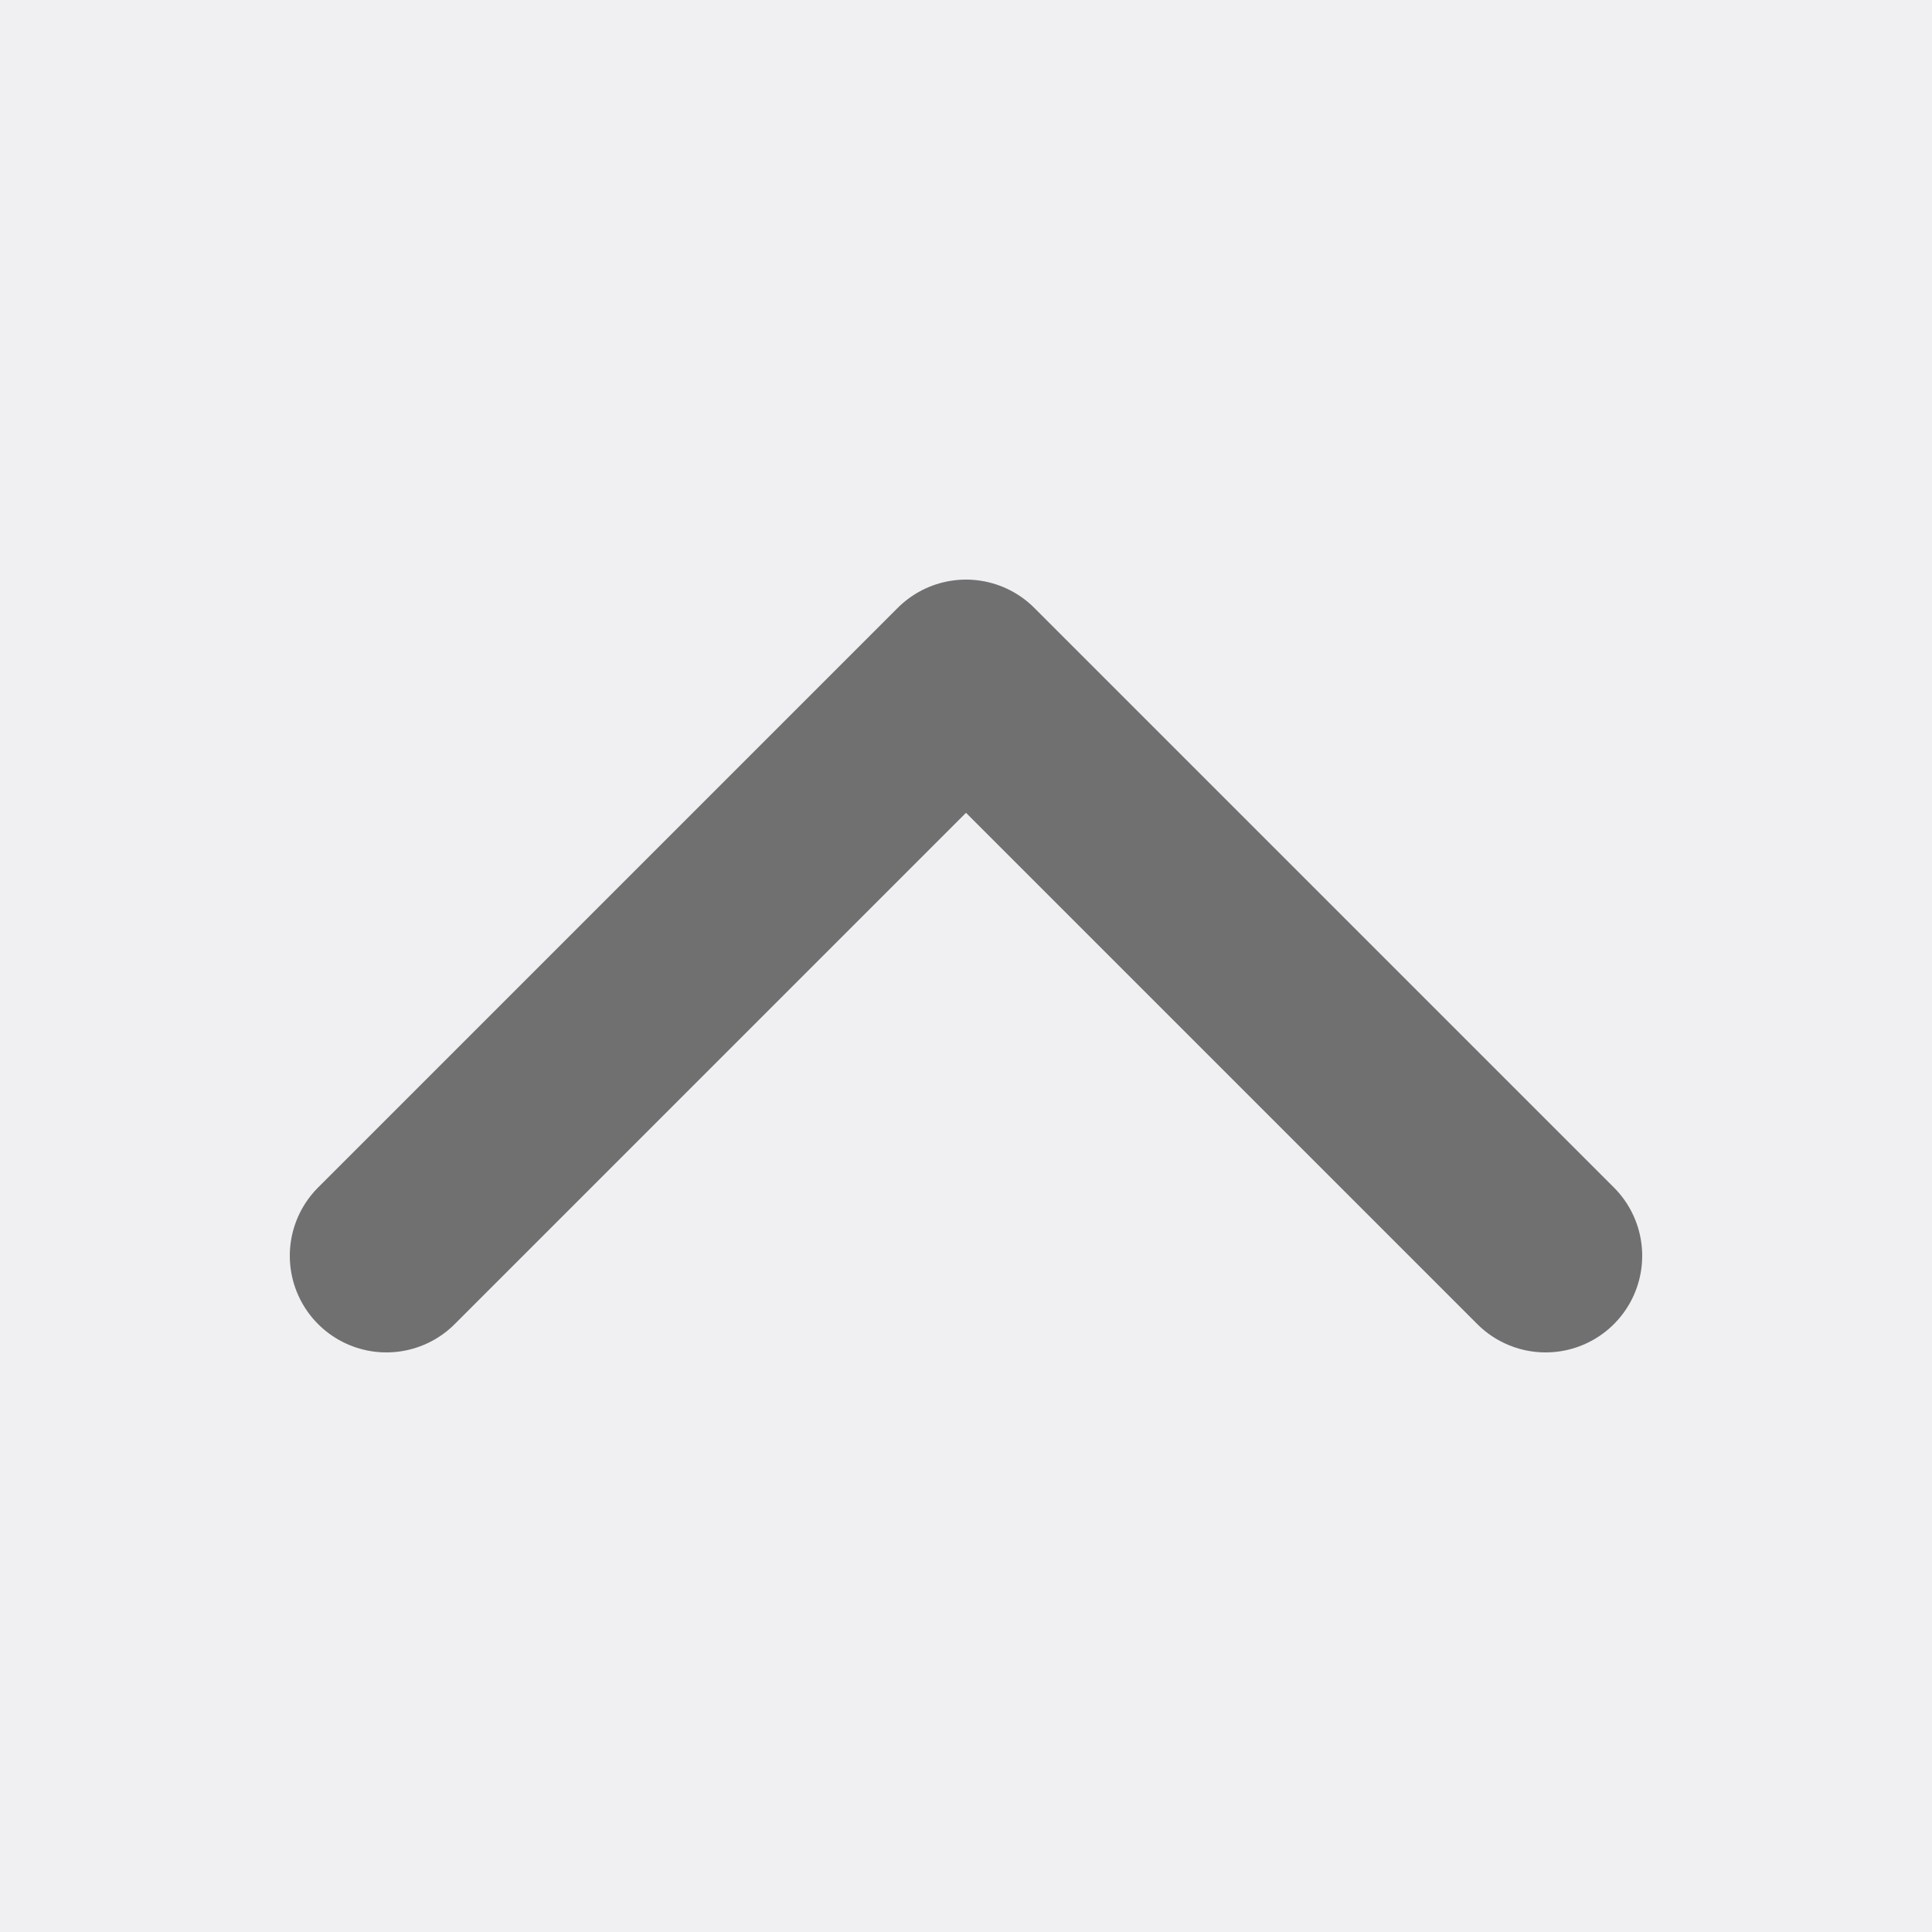 <svg id="BTN-toggle" xmlns="http://www.w3.org/2000/svg" width="20" height="20" viewBox="0 0 20 20">
  <rect id="background" width="20" height="20" fill="#f0eff1"/>
  <path id="toggle" d="M-1.128,13.977l6-6-6-6" transform="translate(2.023 11.872) rotate(-90)" fill="none" stroke="#707070" stroke-linecap="round" stroke-linejoin="round" stroke-width="2"/>
</svg>
